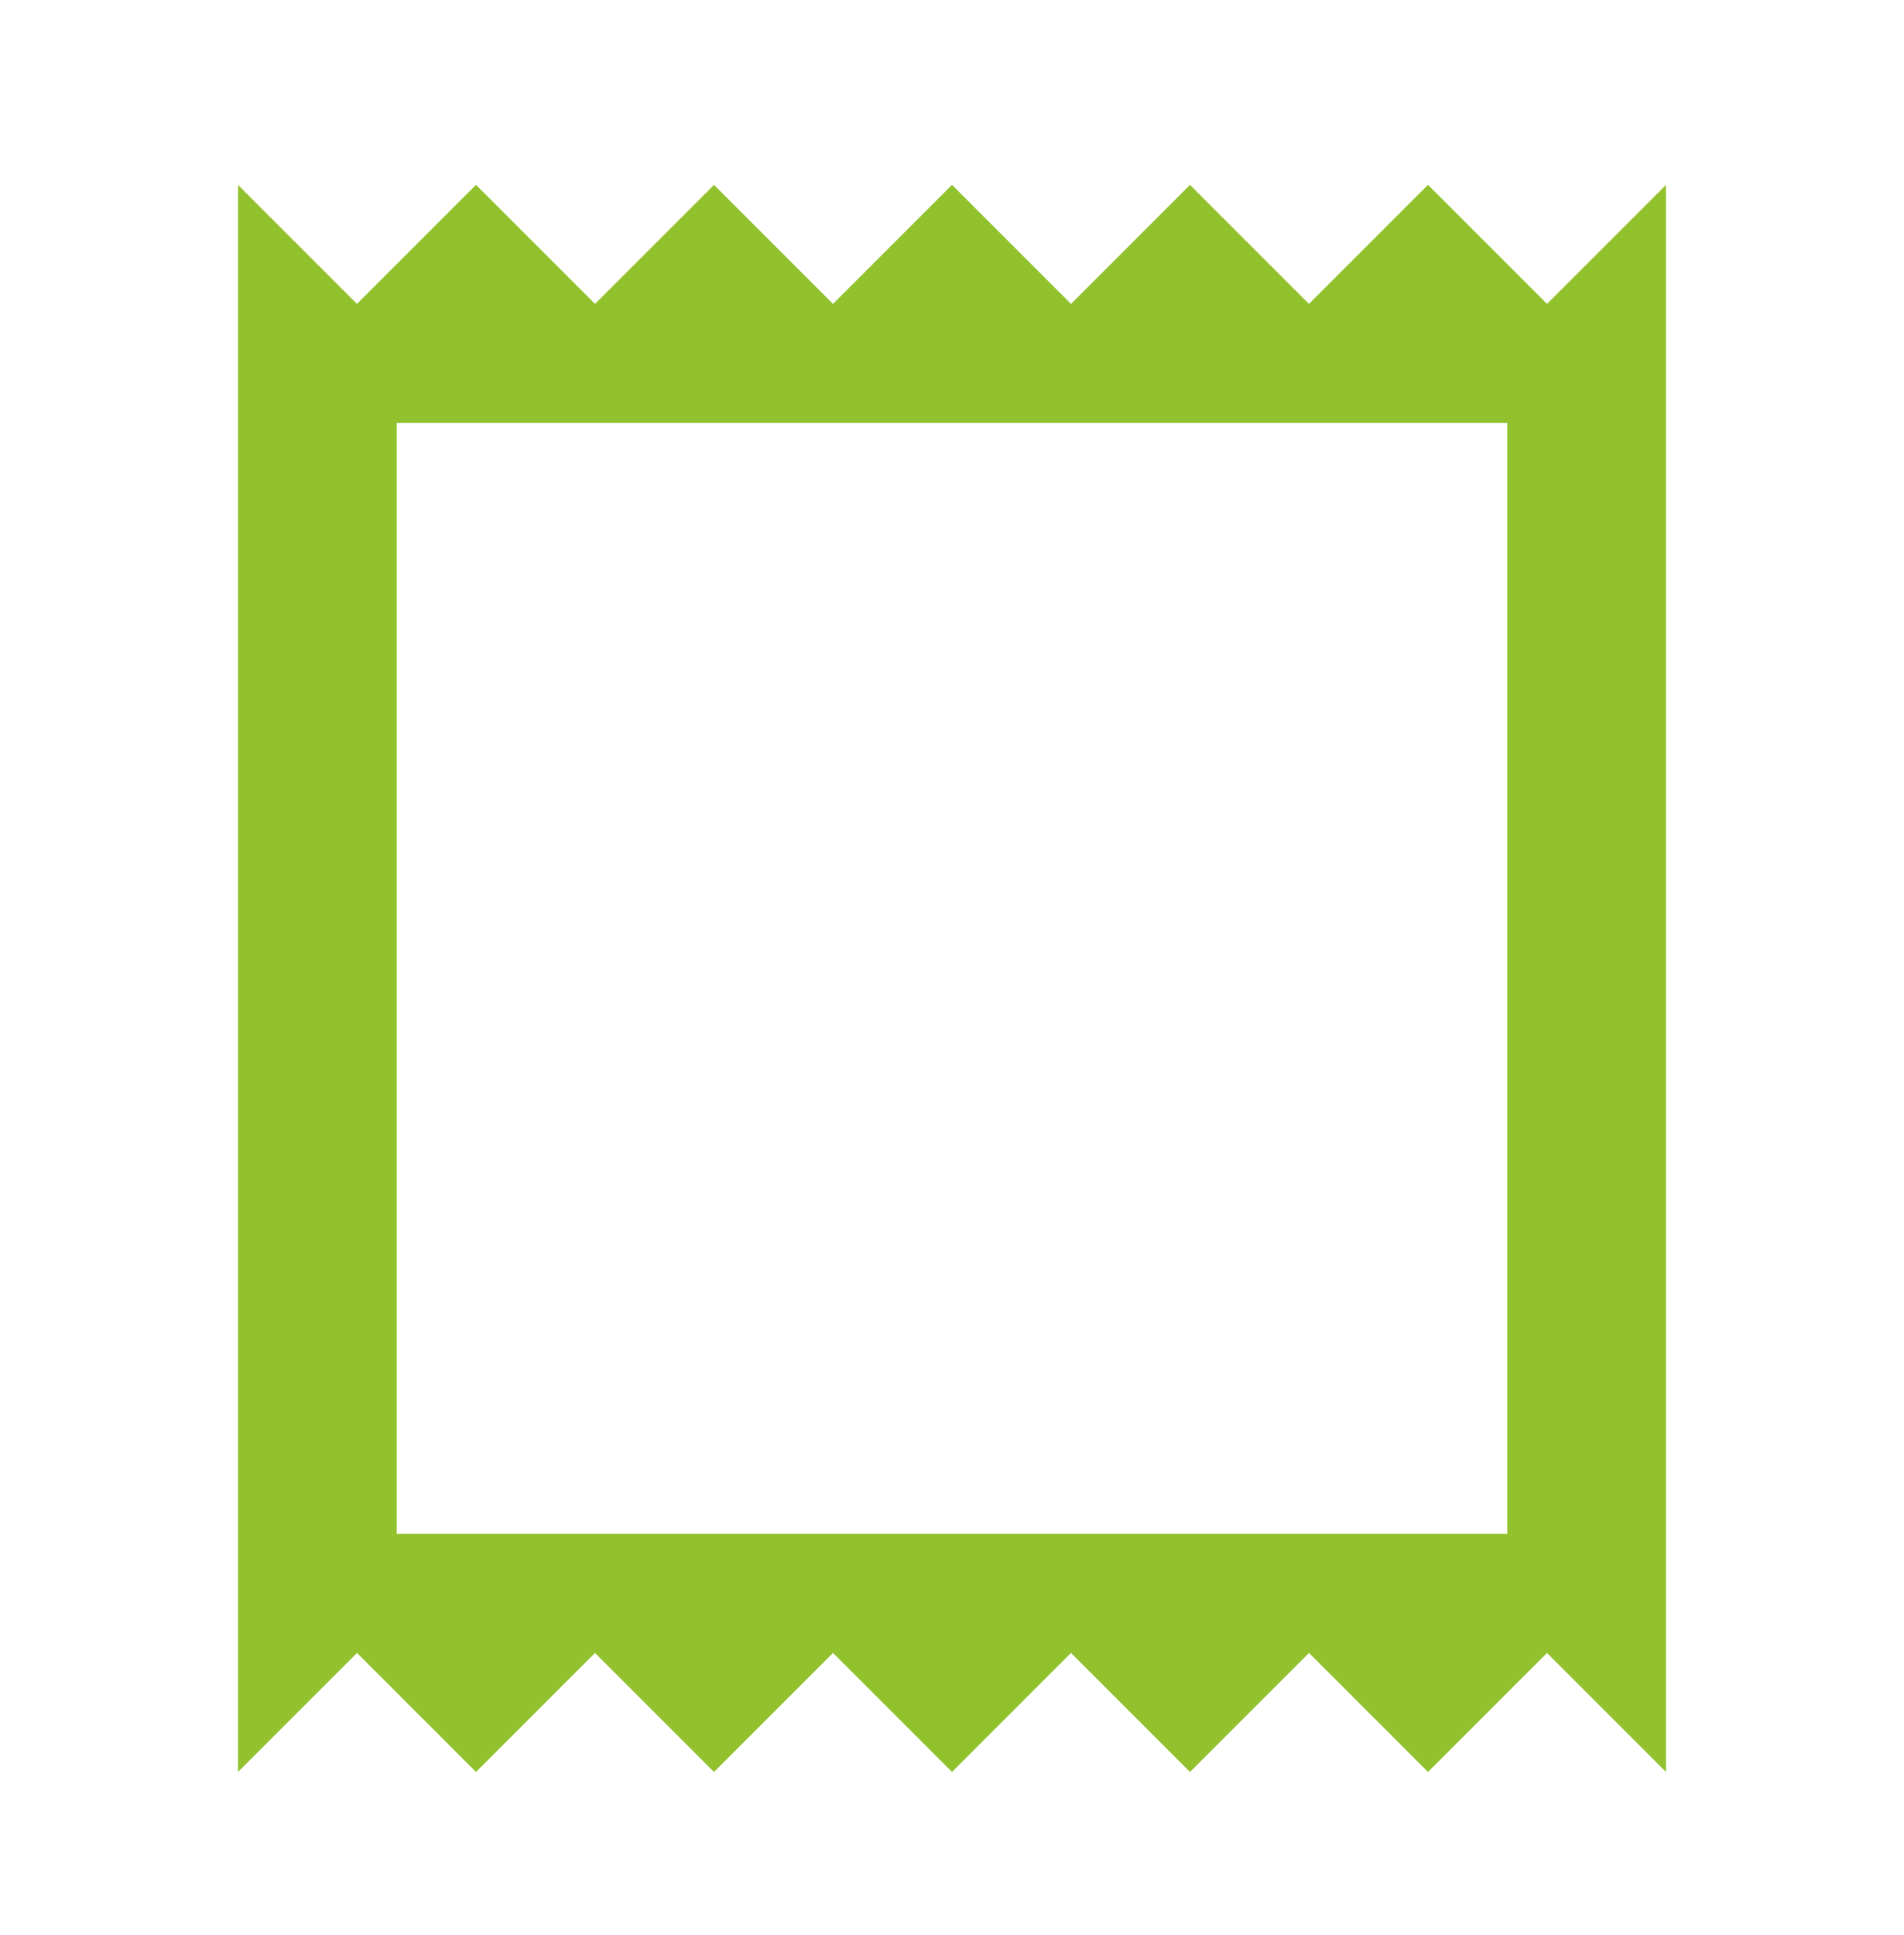 <svg width="62" height="63" viewBox="0 0 62 63" fill="none" xmlns="http://www.w3.org/2000/svg">
<path d="M50.375 9.893L46.5 6.018L42.625 9.893L38.75 6.018L34.875 9.893L31 6.018L27.125 9.893L23.25 6.018L19.375 9.893L15.5 6.018L11.625 9.893L7.75 6.018V57.684L11.625 53.809L15.5 57.684L19.375 53.809L23.25 57.684L27.125 53.809L31 57.684L34.875 53.809L38.75 57.684L42.625 53.809L46.5 57.684L50.375 53.809L54.25 57.684V6.018L50.375 9.893ZM49.083 49.934H12.917V13.768H49.083V49.934Z" fill="#92C12E"/>
</svg>
